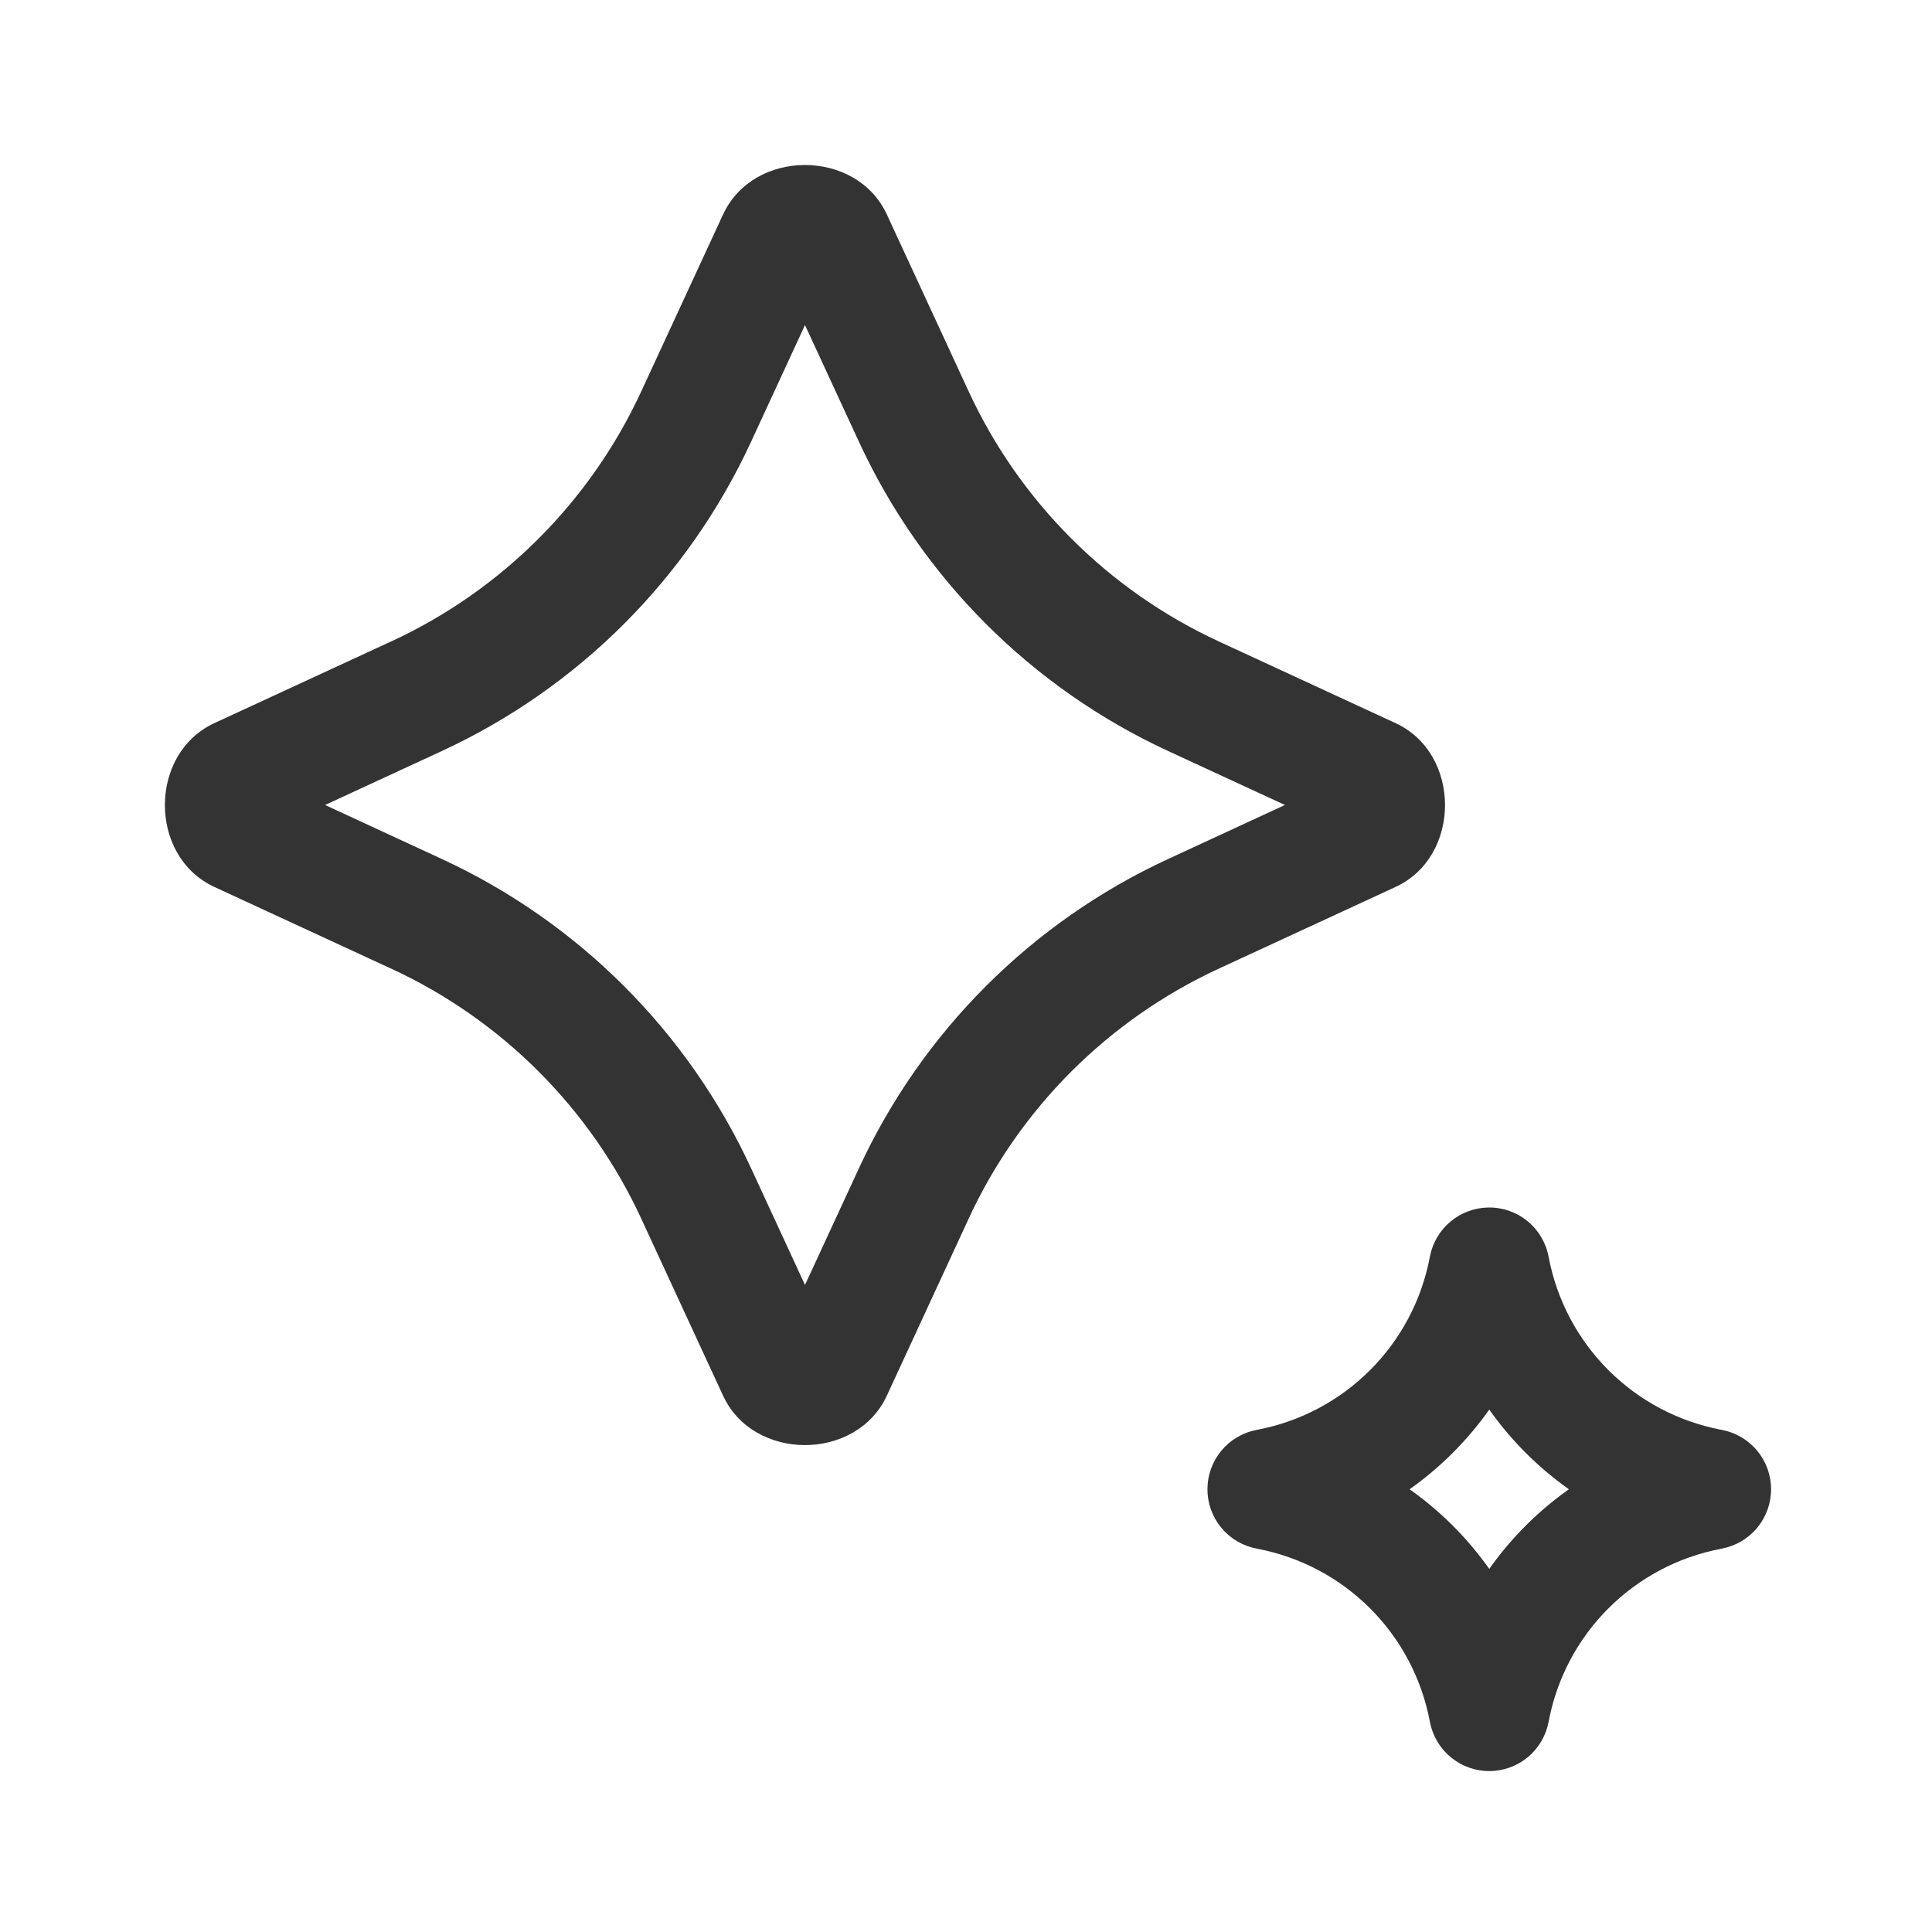 <svg width="62" height="62" viewBox="0 0 62 62" fill="none" xmlns="http://www.w3.org/2000/svg">
<path d="M25.833 5.295C24.765 5.295 23.697 5.822 23.207 6.877L23.205 6.88L20.583 12.551C18.945 16.099 16.099 18.947 12.551 20.586H12.548L6.877 23.207C4.763 24.185 4.763 27.485 6.877 28.462L12.548 31.083H12.551C16.099 32.722 18.945 35.568 20.583 39.116V39.118L23.205 44.79C24.182 46.903 27.482 46.903 28.459 44.79L31.081 39.118V39.116C32.719 35.568 35.568 32.722 39.116 31.083L44.787 28.462C46.901 27.485 46.901 24.185 44.787 23.207L39.116 20.586C35.568 18.947 32.719 16.099 31.081 12.551L28.459 6.88C27.971 5.824 26.902 5.296 25.833 5.295ZM25.833 10.432L27.564 14.176C29.588 18.559 33.108 22.078 37.491 24.103L41.235 25.833L37.491 27.564C33.108 29.588 29.588 33.108 27.564 37.491L25.833 41.235L24.103 37.491C22.078 33.108 18.558 29.588 14.175 27.564L10.432 25.833L14.175 24.103C18.558 22.078 22.078 18.559 24.103 14.176L25.833 10.432ZM47.761 38.75C47.315 38.757 46.884 38.918 46.543 39.206C46.201 39.493 45.969 39.89 45.887 40.329C45.354 43.156 43.156 45.354 40.329 45.887C39.885 45.97 39.483 46.206 39.195 46.554C38.906 46.902 38.748 47.34 38.748 47.792C38.748 48.244 38.906 48.682 39.195 49.03C39.483 49.377 39.885 49.613 40.329 49.697C43.156 50.229 45.354 52.427 45.887 55.254C45.97 55.699 46.206 56.1 46.554 56.389C46.902 56.678 47.34 56.836 47.792 56.836C48.244 56.836 48.682 56.678 49.03 56.389C49.377 56.1 49.613 55.699 49.696 55.254C50.229 52.427 52.427 50.229 55.254 49.697C55.699 49.613 56.1 49.377 56.389 49.03C56.678 48.682 56.836 48.244 56.836 47.792C56.836 47.34 56.678 46.902 56.389 46.554C56.1 46.206 55.699 45.97 55.254 45.887C52.427 45.354 50.229 43.156 49.696 40.329C49.612 39.88 49.371 39.475 49.017 39.186C48.663 38.897 48.218 38.743 47.761 38.75ZM47.792 45.236C48.499 46.233 49.35 47.084 50.347 47.792C49.35 48.499 48.499 49.35 47.792 50.347C47.084 49.35 46.233 48.499 45.236 47.792C46.233 47.084 47.084 46.233 47.792 45.236Z" fill="#333333"/>
</svg>
